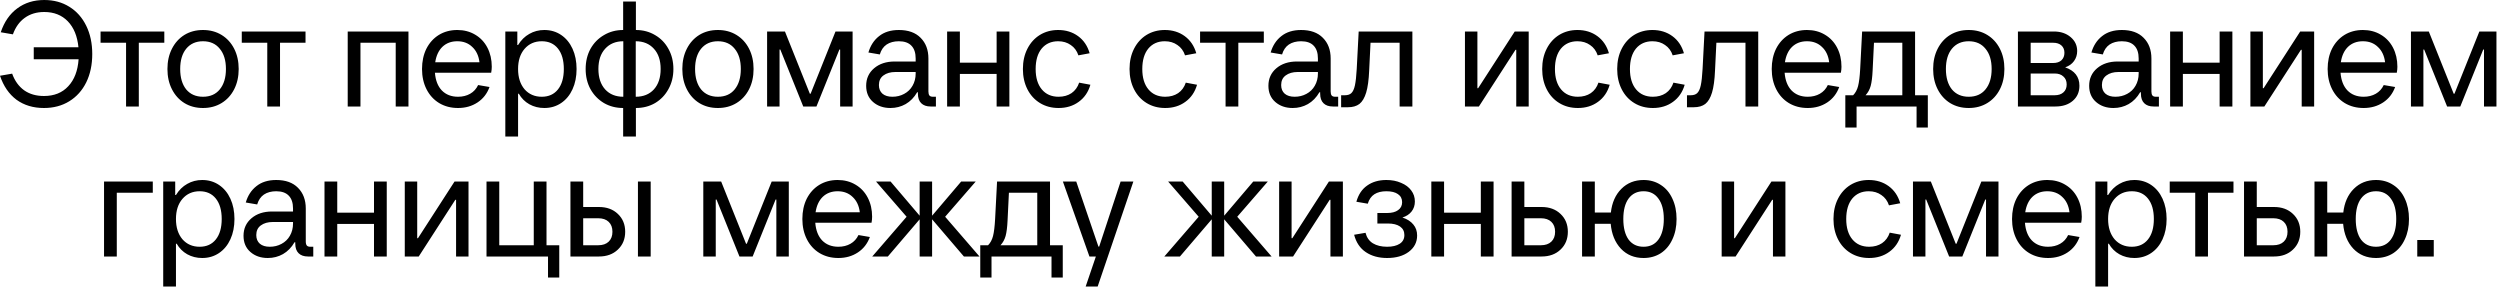 <?xml version="1.0" encoding="UTF-8"?> <svg xmlns="http://www.w3.org/2000/svg" width="200" height="23" viewBox="0 0 200 23" fill="none"><path d="M3.54 1.90735e-05C4.3 1.90735e-05 4.968 0.18 5.544 0.54C6.128 0.9 6.58 1.408 6.9 2.064C7.22 2.72 7.38 3.472 7.38 4.32C7.38 5.176 7.22 5.932 6.9 6.588C6.58 7.236 6.128 7.74 5.544 8.1C4.96 8.46 4.284 8.64 3.516 8.64C2.66 8.64 1.928 8.42 1.32 7.98C0.72 7.532 0.28 6.892 1.46627e-05 6.06L0.972 5.892C1.18 6.468 1.5 6.912 1.932 7.224C2.364 7.528 2.892 7.68 3.516 7.68C4.332 7.68 4.98 7.42 5.46 6.9C5.948 6.38 6.224 5.66 6.288 4.74H2.7V3.78H6.276C6.188 2.892 5.904 2.2 5.424 1.704C4.944 1.208 4.316 0.96 3.54 0.96C2.932 0.96 2.412 1.116 1.98 1.428C1.556 1.732 1.24 2.172 1.032 2.748L0.06 2.58C0.34 1.748 0.78 1.112 1.38 0.672C1.98 0.224 2.7 1.90735e-05 3.54 1.90735e-05ZM11.105 8.52H10.085V3.42H8.045V2.52H13.145V3.42H11.105V8.52ZM16.238 8.64C15.678 8.64 15.182 8.508 14.751 8.244C14.326 7.98 13.995 7.612 13.755 7.14C13.514 6.668 13.395 6.128 13.395 5.52C13.395 4.912 13.514 4.372 13.755 3.9C13.995 3.428 14.326 3.06 14.751 2.796C15.182 2.532 15.678 2.4 16.238 2.4C16.799 2.4 17.294 2.532 17.727 2.796C18.159 3.06 18.494 3.428 18.735 3.9C18.974 4.372 19.095 4.912 19.095 5.52C19.095 6.128 18.974 6.668 18.735 7.14C18.494 7.612 18.159 7.98 17.727 8.244C17.294 8.508 16.799 8.64 16.238 8.64ZM16.238 7.74C16.814 7.74 17.262 7.544 17.582 7.152C17.91 6.752 18.075 6.208 18.075 5.52C18.075 4.832 17.91 4.292 17.582 3.9C17.262 3.5 16.814 3.3 16.238 3.3C15.671 3.3 15.223 3.5 14.895 3.9C14.575 4.292 14.415 4.832 14.415 5.52C14.415 6.208 14.575 6.752 14.895 7.152C15.223 7.544 15.671 7.74 16.238 7.74ZM22.402 8.52H21.382V3.42H19.342V2.52H24.442V3.42H22.402V8.52ZM28.837 8.52H27.817V2.52H32.677V8.52H31.657V3.42H28.837V8.52ZM39.342 5.34C39.342 5.492 39.326 5.652 39.294 5.82H34.794C34.842 6.428 35.026 6.9 35.346 7.236C35.674 7.572 36.106 7.74 36.642 7.74C37.01 7.74 37.334 7.66 37.614 7.5C37.894 7.34 38.106 7.108 38.25 6.804L39.162 6.96C38.97 7.488 38.65 7.9 38.202 8.196C37.754 8.492 37.234 8.64 36.642 8.64C36.074 8.64 35.57 8.508 35.13 8.244C34.698 7.98 34.362 7.612 34.122 7.14C33.882 6.668 33.762 6.128 33.762 5.52C33.762 4.912 33.878 4.372 34.11 3.9C34.35 3.428 34.682 3.06 35.106 2.796C35.538 2.532 36.03 2.4 36.582 2.4C37.118 2.4 37.594 2.524 38.01 2.772C38.434 3.02 38.762 3.368 38.994 3.816C39.226 4.264 39.342 4.772 39.342 5.34ZM36.582 3.3C36.102 3.3 35.706 3.448 35.394 3.744C35.09 4.04 34.898 4.452 34.818 4.98H38.358C38.294 4.46 38.102 4.052 37.782 3.756C37.47 3.452 37.07 3.3 36.582 3.3ZM40.426 10.92V2.52H41.386V3.6H41.446C41.686 3.208 41.986 2.912 42.346 2.712C42.706 2.504 43.106 2.4 43.546 2.4C44.05 2.4 44.498 2.532 44.89 2.796C45.282 3.06 45.586 3.428 45.802 3.9C46.018 4.372 46.126 4.912 46.126 5.52C46.126 6.128 46.018 6.668 45.802 7.14C45.586 7.612 45.282 7.98 44.89 8.244C44.498 8.508 44.05 8.64 43.546 8.64C43.106 8.64 42.706 8.54 42.346 8.34C41.994 8.14 41.714 7.86 41.506 7.5H41.446V10.92H40.426ZM43.342 7.74C43.894 7.74 44.326 7.544 44.638 7.152C44.95 6.76 45.106 6.216 45.106 5.52C45.106 4.824 44.95 4.28 44.638 3.888C44.326 3.496 43.894 3.3 43.342 3.3C42.774 3.3 42.314 3.504 41.962 3.912C41.618 4.312 41.446 4.848 41.446 5.52C41.446 6.192 41.618 6.732 41.962 7.14C42.314 7.54 42.774 7.74 43.342 7.74ZM53.872 5.52C53.872 6.12 53.74 6.656 53.476 7.128C53.22 7.6 52.864 7.972 52.408 8.244C51.952 8.508 51.44 8.64 50.872 8.64V10.92H49.852V8.64C49.284 8.64 48.772 8.508 48.316 8.244C47.86 7.972 47.5 7.6 47.236 7.128C46.98 6.656 46.852 6.12 46.852 5.52C46.852 4.92 46.98 4.384 47.236 3.912C47.5 3.44 47.86 3.072 48.316 2.808C48.772 2.536 49.284 2.4 49.852 2.4V0.12H50.872V2.4C51.44 2.4 51.952 2.536 52.408 2.808C52.864 3.072 53.22 3.44 53.476 3.912C53.74 4.384 53.872 4.92 53.872 5.52ZM47.872 5.52C47.872 6.208 48.052 6.752 48.412 7.152C48.772 7.544 49.256 7.74 49.864 7.74V3.3C49.256 3.3 48.772 3.5 48.412 3.9C48.052 4.292 47.872 4.832 47.872 5.52ZM50.86 7.74C51.468 7.74 51.952 7.544 52.312 7.152C52.672 6.752 52.852 6.208 52.852 5.52C52.852 4.832 52.672 4.292 52.312 3.9C51.952 3.5 51.468 3.3 50.86 3.3V7.74ZM57.43 8.64C56.87 8.64 56.374 8.508 55.942 8.244C55.518 7.98 55.186 7.612 54.946 7.14C54.706 6.668 54.586 6.128 54.586 5.52C54.586 4.912 54.706 4.372 54.946 3.9C55.186 3.428 55.518 3.06 55.942 2.796C56.374 2.532 56.87 2.4 57.43 2.4C57.99 2.4 58.486 2.532 58.918 2.796C59.35 3.06 59.686 3.428 59.926 3.9C60.166 4.372 60.286 4.912 60.286 5.52C60.286 6.128 60.166 6.668 59.926 7.14C59.686 7.612 59.35 7.98 58.918 8.244C58.486 8.508 57.99 8.64 57.43 8.64ZM57.43 7.74C58.006 7.74 58.454 7.544 58.774 7.152C59.102 6.752 59.266 6.208 59.266 5.52C59.266 4.832 59.102 4.292 58.774 3.9C58.454 3.5 58.006 3.3 57.43 3.3C56.862 3.3 56.414 3.5 56.086 3.9C55.766 4.292 55.606 4.832 55.606 5.52C55.606 6.208 55.766 6.752 56.086 7.152C56.414 7.544 56.862 7.74 57.43 7.74ZM62.364 8.52H61.368V2.52H62.796L64.788 7.5H64.848L66.84 2.52H68.208V8.52H67.212V3.96H67.152L65.316 8.52H64.26L62.424 3.96H62.364V8.52ZM74.873 7.74V8.52H74.453C74.125 8.52 73.873 8.432 73.697 8.256C73.521 8.08 73.433 7.828 73.433 7.5V7.38H73.373C73.133 7.796 72.825 8.112 72.449 8.328C72.081 8.536 71.677 8.64 71.237 8.64C70.677 8.64 70.213 8.48 69.845 8.16C69.477 7.84 69.293 7.408 69.293 6.864C69.293 6.288 69.505 5.82 69.929 5.46C70.353 5.1 70.901 4.92 71.573 4.92H73.253V4.68C73.253 4.232 73.141 3.892 72.917 3.66C72.693 3.42 72.357 3.3 71.909 3.3C71.517 3.3 71.189 3.388 70.925 3.564C70.669 3.74 70.489 4.004 70.385 4.356L69.473 4.2C69.633 3.648 69.917 3.212 70.325 2.892C70.733 2.564 71.261 2.4 71.909 2.4C72.661 2.4 73.241 2.608 73.649 3.024C74.065 3.44 74.273 3.992 74.273 4.68V7.32C74.273 7.464 74.301 7.572 74.357 7.644C74.413 7.708 74.505 7.74 74.633 7.74H74.873ZM71.393 7.74C71.737 7.74 72.049 7.664 72.329 7.512C72.617 7.36 72.841 7.144 73.001 6.864C73.169 6.576 73.253 6.248 73.253 5.88V5.76H71.633C71.241 5.76 70.921 5.852 70.673 6.036C70.433 6.212 70.313 6.468 70.313 6.804C70.313 7.1 70.409 7.332 70.601 7.5C70.793 7.66 71.057 7.74 71.393 7.74ZM79.73 5.016V2.52H80.75V8.52H79.73V5.916H76.79V8.52H75.77V2.52H76.79V5.016H79.73ZM84.688 8.64C84.128 8.64 83.632 8.508 83.2 8.244C82.768 7.98 82.432 7.612 82.192 7.14C81.952 6.668 81.832 6.128 81.832 5.52C81.832 4.912 81.952 4.372 82.192 3.9C82.432 3.428 82.764 3.06 83.188 2.796C83.62 2.532 84.108 2.4 84.652 2.4C85.268 2.4 85.8 2.564 86.248 2.892C86.696 3.22 87.004 3.676 87.172 4.26L86.272 4.428C86.152 4.068 85.948 3.792 85.66 3.6C85.38 3.4 85.044 3.3 84.652 3.3C84.1 3.3 83.66 3.496 83.332 3.888C83.012 4.28 82.852 4.824 82.852 5.52C82.852 6.216 83.016 6.76 83.344 7.152C83.672 7.544 84.12 7.74 84.688 7.74C85.088 7.74 85.432 7.644 85.72 7.452C86.008 7.252 86.212 6.972 86.332 6.612L87.232 6.78C87.064 7.364 86.752 7.82 86.296 8.148C85.848 8.476 85.312 8.64 84.688 8.64ZM93.219 8.64C92.659 8.64 92.163 8.508 91.731 8.244C91.299 7.98 90.963 7.612 90.723 7.14C90.483 6.668 90.363 6.128 90.363 5.52C90.363 4.912 90.483 4.372 90.723 3.9C90.963 3.428 91.295 3.06 91.719 2.796C92.151 2.532 92.639 2.4 93.183 2.4C93.799 2.4 94.331 2.564 94.779 2.892C95.227 3.22 95.535 3.676 95.703 4.26L94.803 4.428C94.683 4.068 94.479 3.792 94.191 3.6C93.911 3.4 93.575 3.3 93.183 3.3C92.631 3.3 92.191 3.496 91.863 3.888C91.543 4.28 91.383 4.824 91.383 5.52C91.383 6.216 91.547 6.76 91.875 7.152C92.203 7.544 92.651 7.74 93.219 7.74C93.619 7.74 93.963 7.644 94.251 7.452C94.539 7.252 94.743 6.972 94.863 6.612L95.763 6.78C95.595 7.364 95.283 7.82 94.827 8.148C94.379 8.476 93.843 8.64 93.219 8.64ZM99.066 8.52H98.046V3.42H96.006V2.52H101.106V3.42H99.066V8.52ZM107.053 7.74V8.52H106.633C106.305 8.52 106.053 8.432 105.877 8.256C105.701 8.08 105.613 7.828 105.613 7.5V7.38H105.553C105.313 7.796 105.005 8.112 104.629 8.328C104.261 8.536 103.857 8.64 103.417 8.64C102.857 8.64 102.393 8.48 102.025 8.16C101.657 7.84 101.473 7.408 101.473 6.864C101.473 6.288 101.685 5.82 102.109 5.46C102.533 5.1 103.081 4.92 103.753 4.92H105.433V4.68C105.433 4.232 105.321 3.892 105.097 3.66C104.873 3.42 104.537 3.3 104.089 3.3C103.697 3.3 103.369 3.388 103.105 3.564C102.849 3.74 102.669 4.004 102.565 4.356L101.653 4.2C101.813 3.648 102.097 3.212 102.505 2.892C102.913 2.564 103.441 2.4 104.089 2.4C104.841 2.4 105.421 2.608 105.829 3.024C106.245 3.44 106.453 3.992 106.453 4.68V7.32C106.453 7.464 106.481 7.572 106.537 7.644C106.593 7.708 106.685 7.74 106.813 7.74H107.053ZM103.573 7.74C103.917 7.74 104.229 7.664 104.509 7.512C104.797 7.36 105.021 7.144 105.181 6.864C105.349 6.576 105.433 6.248 105.433 5.88V5.76H103.813C103.421 5.76 103.101 5.852 102.853 6.036C102.613 6.212 102.493 6.468 102.493 6.804C102.493 7.1 102.589 7.332 102.781 7.5C102.973 7.66 103.237 7.74 103.573 7.74ZM108.694 2.52H112.99V8.52H111.97V3.42H109.642L109.534 5.64C109.502 6.392 109.422 6.98 109.294 7.404C109.166 7.828 108.986 8.132 108.754 8.316C108.522 8.492 108.214 8.58 107.83 8.58H107.29V7.62H107.59C107.814 7.62 107.986 7.564 108.106 7.452C108.234 7.332 108.33 7.124 108.394 6.828C108.458 6.532 108.506 6.096 108.538 5.52L108.694 2.52ZM118.312 8.52H117.196V2.52H118.192V7.056H118.252L121.18 2.52H122.296V8.52H121.3V3.984H121.24L118.312 8.52ZM126.231 8.64C125.671 8.64 125.175 8.508 124.743 8.244C124.311 7.98 123.975 7.612 123.735 7.14C123.495 6.668 123.375 6.128 123.375 5.52C123.375 4.912 123.495 4.372 123.735 3.9C123.975 3.428 124.307 3.06 124.731 2.796C125.163 2.532 125.651 2.4 126.195 2.4C126.811 2.4 127.343 2.564 127.791 2.892C128.239 3.22 128.547 3.676 128.715 4.26L127.815 4.428C127.695 4.068 127.491 3.792 127.203 3.6C126.923 3.4 126.587 3.3 126.195 3.3C125.643 3.3 125.203 3.496 124.875 3.888C124.555 4.28 124.395 4.824 124.395 5.52C124.395 6.216 124.559 6.76 124.887 7.152C125.215 7.544 125.663 7.74 126.231 7.74C126.631 7.74 126.975 7.644 127.263 7.452C127.551 7.252 127.755 6.972 127.875 6.612L128.775 6.78C128.607 7.364 128.295 7.82 127.839 8.148C127.391 8.476 126.855 8.64 126.231 8.64ZM132.231 8.64C131.671 8.64 131.175 8.508 130.743 8.244C130.311 7.98 129.975 7.612 129.735 7.14C129.495 6.668 129.375 6.128 129.375 5.52C129.375 4.912 129.495 4.372 129.735 3.9C129.975 3.428 130.307 3.06 130.731 2.796C131.163 2.532 131.651 2.4 132.195 2.4C132.811 2.4 133.343 2.564 133.791 2.892C134.239 3.22 134.547 3.676 134.715 4.26L133.815 4.428C133.695 4.068 133.491 3.792 133.203 3.6C132.923 3.4 132.587 3.3 132.195 3.3C131.643 3.3 131.203 3.496 130.875 3.888C130.555 4.28 130.395 4.824 130.395 5.52C130.395 6.216 130.559 6.76 130.887 7.152C131.215 7.544 131.663 7.74 132.231 7.74C132.631 7.74 132.975 7.644 133.263 7.452C133.551 7.252 133.755 6.972 133.875 6.612L134.775 6.78C134.607 7.364 134.295 7.82 133.839 8.148C133.391 8.476 132.855 8.64 132.231 8.64ZM136.362 2.52H140.658V8.52H139.638V3.42H137.31L137.202 5.64C137.17 6.392 137.09 6.98 136.962 7.404C136.834 7.828 136.654 8.132 136.422 8.316C136.19 8.492 135.882 8.58 135.498 8.58H134.958V7.62H135.258C135.482 7.62 135.654 7.564 135.774 7.452C135.902 7.332 135.998 7.124 136.062 6.828C136.126 6.532 136.174 6.096 136.206 5.52L136.362 2.52ZM147.318 5.34C147.318 5.492 147.302 5.652 147.27 5.82H142.77C142.818 6.428 143.002 6.9 143.322 7.236C143.65 7.572 144.082 7.74 144.618 7.74C144.986 7.74 145.31 7.66 145.59 7.5C145.87 7.34 146.082 7.108 146.226 6.804L147.138 6.96C146.946 7.488 146.626 7.9 146.178 8.196C145.73 8.492 145.21 8.64 144.618 8.64C144.05 8.64 143.546 8.508 143.106 8.244C142.674 7.98 142.338 7.612 142.098 7.14C141.858 6.668 141.738 6.128 141.738 5.52C141.738 4.912 141.854 4.372 142.086 3.9C142.326 3.428 142.658 3.06 143.082 2.796C143.514 2.532 144.006 2.4 144.558 2.4C145.094 2.4 145.57 2.524 145.986 2.772C146.41 3.02 146.738 3.368 146.97 3.816C147.202 4.264 147.318 4.772 147.318 5.34ZM144.558 3.3C144.078 3.3 143.682 3.448 143.37 3.744C143.066 4.04 142.874 4.452 142.794 4.98H146.334C146.27 4.46 146.078 4.052 145.758 3.756C145.446 3.452 145.046 3.3 144.558 3.3ZM153.206 7.62H154.226V10.2H153.326V8.52H148.526V10.2H147.626V7.62H148.25C148.434 7.436 148.566 7.192 148.646 6.888C148.726 6.576 148.782 6.12 148.814 5.52L148.97 2.52H153.206V7.62ZM152.186 7.62V3.42H149.918L149.81 5.64C149.786 6.168 149.734 6.58 149.654 6.876C149.574 7.164 149.438 7.412 149.246 7.62H152.186ZM157.496 8.64C156.936 8.64 156.44 8.508 156.008 8.244C155.584 7.98 155.252 7.612 155.012 7.14C154.772 6.668 154.652 6.128 154.652 5.52C154.652 4.912 154.772 4.372 155.012 3.9C155.252 3.428 155.584 3.06 156.008 2.796C156.44 2.532 156.936 2.4 157.496 2.4C158.056 2.4 158.552 2.532 158.984 2.796C159.416 3.06 159.752 3.428 159.992 3.9C160.232 4.372 160.352 4.912 160.352 5.52C160.352 6.128 160.232 6.668 159.992 7.14C159.752 7.612 159.416 7.98 158.984 8.244C158.552 8.508 158.056 8.64 157.496 8.64ZM157.496 7.74C158.072 7.74 158.52 7.544 158.84 7.152C159.168 6.752 159.332 6.208 159.332 5.52C159.332 4.832 159.168 4.292 158.84 3.9C158.52 3.5 158.072 3.3 157.496 3.3C156.928 3.3 156.48 3.5 156.152 3.9C155.832 4.292 155.672 4.832 155.672 5.52C155.672 6.208 155.832 6.752 156.152 7.152C156.48 7.544 156.928 7.74 157.496 7.74ZM165.214 5.388C165.974 5.652 166.354 6.144 166.354 6.864C166.354 7.36 166.178 7.76 165.826 8.064C165.474 8.368 165.01 8.52 164.434 8.52H161.434V2.52H164.314C164.85 2.52 165.294 2.668 165.646 2.964C165.998 3.26 166.174 3.632 166.174 4.08C166.174 4.384 166.09 4.652 165.922 4.884C165.754 5.116 165.518 5.284 165.214 5.388ZM162.454 3.42V5.04H164.254C164.534 5.04 164.754 4.968 164.914 4.824C165.074 4.672 165.154 4.472 165.154 4.224C165.154 3.976 165.074 3.78 164.914 3.636C164.754 3.492 164.534 3.42 164.254 3.42H162.454ZM164.374 7.62C164.67 7.62 164.902 7.544 165.07 7.392C165.246 7.24 165.334 7.028 165.334 6.756C165.334 6.484 165.246 6.272 165.07 6.12C164.902 5.96 164.67 5.88 164.374 5.88H162.454V7.62H164.374ZM172.713 7.74V8.52H172.293C171.965 8.52 171.713 8.432 171.537 8.256C171.361 8.08 171.273 7.828 171.273 7.5V7.38H171.213C170.973 7.796 170.665 8.112 170.289 8.328C169.921 8.536 169.517 8.64 169.077 8.64C168.517 8.64 168.053 8.48 167.685 8.16C167.317 7.84 167.133 7.408 167.133 6.864C167.133 6.288 167.345 5.82 167.769 5.46C168.193 5.1 168.741 4.92 169.413 4.92H171.093V4.68C171.093 4.232 170.981 3.892 170.757 3.66C170.533 3.42 170.197 3.3 169.749 3.3C169.357 3.3 169.029 3.388 168.765 3.564C168.509 3.74 168.329 4.004 168.225 4.356L167.313 4.2C167.473 3.648 167.757 3.212 168.165 2.892C168.573 2.564 169.101 2.4 169.749 2.4C170.501 2.4 171.081 2.608 171.489 3.024C171.905 3.44 172.113 3.992 172.113 4.68V7.32C172.113 7.464 172.141 7.572 172.197 7.644C172.253 7.708 172.345 7.74 172.473 7.74H172.713ZM169.233 7.74C169.577 7.74 169.889 7.664 170.169 7.512C170.457 7.36 170.681 7.144 170.841 6.864C171.009 6.576 171.093 6.248 171.093 5.88V5.76H169.473C169.081 5.76 168.761 5.852 168.513 6.036C168.273 6.212 168.153 6.468 168.153 6.804C168.153 7.1 168.249 7.332 168.441 7.5C168.633 7.66 168.897 7.74 169.233 7.74ZM177.57 5.016V2.52H178.59V8.52H177.57V5.916H174.63V8.52H173.61V2.52H174.63V5.016H177.57ZM181.148 8.52H180.032V2.52H181.028V7.056H181.088L184.016 2.52H185.132V8.52H184.136V3.984H184.076L181.148 8.52ZM191.791 5.34C191.791 5.492 191.775 5.652 191.743 5.82H187.243C187.291 6.428 187.475 6.9 187.795 7.236C188.123 7.572 188.555 7.74 189.091 7.74C189.459 7.74 189.783 7.66 190.063 7.5C190.343 7.34 190.555 7.108 190.699 6.804L191.611 6.96C191.419 7.488 191.099 7.9 190.651 8.196C190.203 8.492 189.683 8.64 189.091 8.64C188.523 8.64 188.019 8.508 187.579 8.244C187.147 7.98 186.811 7.612 186.571 7.14C186.331 6.668 186.211 6.128 186.211 5.52C186.211 4.912 186.327 4.372 186.559 3.9C186.799 3.428 187.131 3.06 187.555 2.796C187.987 2.532 188.479 2.4 189.031 2.4C189.567 2.4 190.043 2.524 190.459 2.772C190.883 3.02 191.211 3.368 191.443 3.816C191.675 4.264 191.791 4.772 191.791 5.34ZM189.031 3.3C188.551 3.3 188.155 3.448 187.843 3.744C187.539 4.04 187.347 4.452 187.267 4.98H190.807C190.743 4.46 190.551 4.052 190.231 3.756C189.919 3.452 189.519 3.3 189.031 3.3ZM193.872 8.52H192.876V2.52H194.304L196.296 7.5H196.356L198.348 2.52H199.716V8.52H198.72V3.96H198.66L196.824 8.52H195.768L193.932 3.96H193.872V8.52ZM9.343 20.52H8.323V14.52H12.223V15.42H9.343V20.52ZM13.057 22.92V14.52H14.017V15.6H14.077C14.317 15.208 14.617 14.912 14.977 14.712C15.337 14.504 15.737 14.4 16.177 14.4C16.681 14.4 17.129 14.532 17.521 14.796C17.913 15.06 18.217 15.428 18.433 15.9C18.649 16.372 18.757 16.912 18.757 17.52C18.757 18.128 18.649 18.668 18.433 19.14C18.217 19.612 17.913 19.98 17.521 20.244C17.129 20.508 16.681 20.64 16.177 20.64C15.737 20.64 15.337 20.54 14.977 20.34C14.625 20.14 14.345 19.86 14.137 19.5H14.077V22.92H13.057ZM15.973 19.74C16.525 19.74 16.957 19.544 17.269 19.152C17.581 18.76 17.737 18.216 17.737 17.52C17.737 16.824 17.581 16.28 17.269 15.888C16.957 15.496 16.525 15.3 15.973 15.3C15.405 15.3 14.945 15.504 14.593 15.912C14.249 16.312 14.077 16.848 14.077 17.52C14.077 18.192 14.249 18.732 14.593 19.14C14.945 19.54 15.405 19.74 15.973 19.74ZM25.062 19.74V20.52H24.642C24.314 20.52 24.062 20.432 23.886 20.256C23.71 20.08 23.622 19.828 23.622 19.5V19.38H23.562C23.322 19.796 23.014 20.112 22.638 20.328C22.27 20.536 21.866 20.64 21.426 20.64C20.866 20.64 20.402 20.48 20.034 20.16C19.666 19.84 19.482 19.408 19.482 18.864C19.482 18.288 19.694 17.82 20.118 17.46C20.542 17.1 21.09 16.92 21.762 16.92H23.442V16.68C23.442 16.232 23.33 15.892 23.106 15.66C22.882 15.42 22.546 15.3 22.098 15.3C21.706 15.3 21.378 15.388 21.114 15.564C20.858 15.74 20.678 16.004 20.574 16.356L19.662 16.2C19.822 15.648 20.106 15.212 20.514 14.892C20.922 14.564 21.45 14.4 22.098 14.4C22.85 14.4 23.43 14.608 23.838 15.024C24.254 15.44 24.462 15.992 24.462 16.68V19.32C24.462 19.464 24.49 19.572 24.546 19.644C24.602 19.708 24.694 19.74 24.822 19.74H25.062ZM21.582 19.74C21.926 19.74 22.238 19.664 22.518 19.512C22.806 19.36 23.03 19.144 23.19 18.864C23.358 18.576 23.442 18.248 23.442 17.88V17.76H21.822C21.43 17.76 21.11 17.852 20.862 18.036C20.622 18.212 20.502 18.468 20.502 18.804C20.502 19.1 20.598 19.332 20.79 19.5C20.982 19.66 21.246 19.74 21.582 19.74ZM29.92 17.016V14.52H30.94V20.52H29.92V17.916H26.98V20.52H25.96V14.52H26.98V17.016H29.92ZM33.498 20.52H32.382V14.52H33.377V19.056H33.438L36.365 14.52H37.481V20.52H36.486V15.984H36.425L33.498 20.52ZM44.741 22.2H43.841V20.52H38.921V14.52H39.941V19.62H42.701V14.52H43.721V19.62H44.741V22.2ZM47.915 16.56C48.539 16.56 49.043 16.744 49.427 17.112C49.819 17.48 50.015 17.956 50.015 18.54C50.015 19.124 49.819 19.6 49.427 19.968C49.043 20.336 48.539 20.52 47.915 20.52H45.635V14.52H46.655V16.56H47.915ZM51.035 20.52V14.52H52.055V20.52H51.035ZM47.855 19.62C48.215 19.62 48.495 19.524 48.695 19.332C48.895 19.14 48.995 18.876 48.995 18.54C48.995 18.204 48.895 17.94 48.695 17.748C48.495 17.556 48.215 17.46 47.855 17.46H46.655V19.62H47.855ZM57.26 20.52H56.264V14.52H57.692L59.684 19.5H59.744L61.736 14.52H63.104V20.52H62.108V15.96H62.048L60.212 20.52H59.156L57.32 15.96H57.26V20.52ZM69.769 17.34C69.769 17.492 69.754 17.652 69.722 17.82H65.222C65.269 18.428 65.454 18.9 65.773 19.236C66.102 19.572 66.534 19.74 67.07 19.74C67.438 19.74 67.761 19.66 68.041 19.5C68.322 19.34 68.534 19.108 68.677 18.804L69.59 18.96C69.397 19.488 69.078 19.9 68.629 20.196C68.181 20.492 67.662 20.64 67.07 20.64C66.501 20.64 65.998 20.508 65.558 20.244C65.126 19.98 64.79 19.612 64.549 19.14C64.309 18.668 64.189 18.128 64.189 17.52C64.189 16.912 64.305 16.372 64.537 15.9C64.778 15.428 65.109 15.06 65.534 14.796C65.966 14.532 66.457 14.4 67.01 14.4C67.546 14.4 68.022 14.524 68.438 14.772C68.862 15.02 69.189 15.368 69.421 15.816C69.653 16.264 69.769 16.772 69.769 17.34ZM67.01 15.3C66.529 15.3 66.133 15.448 65.822 15.744C65.517 16.04 65.326 16.452 65.246 16.98H68.785C68.722 16.46 68.529 16.052 68.21 15.756C67.897 15.452 67.498 15.3 67.01 15.3ZM75.612 17.34L78.36 20.52H77.112L74.568 17.544V20.52H73.572V17.544L71.028 20.52H69.78L72.528 17.34L70.08 14.52H71.244L73.572 17.256V14.52H74.568V17.256L76.896 14.52H78.06L75.612 17.34ZM84.001 19.62H85.021V22.2H84.121V20.52H79.321V22.2H78.421V19.62H79.045C79.229 19.436 79.361 19.192 79.441 18.888C79.521 18.576 79.577 18.12 79.609 17.52L79.765 14.52H84.001V19.62ZM82.981 19.62V15.42H80.713L80.605 17.64C80.581 18.168 80.529 18.58 80.449 18.876C80.369 19.164 80.233 19.412 80.041 19.62H82.981ZM87.934 19.728L89.65 14.52H90.67L87.814 22.92H86.854L87.67 20.52H87.154L85.03 14.52H86.098L87.874 19.728H87.934ZM98.979 17.34L101.727 20.52H100.479L97.935 17.544V20.52H96.939V17.544L94.395 20.52H93.147L95.895 17.34L93.447 14.52H94.611L96.939 17.256V14.52H97.935V17.256L100.263 14.52H101.427L98.979 17.34ZM103.447 20.52H102.331V14.52H103.327V19.056H103.387L106.315 14.52H107.431V20.52H106.435V15.984H106.375L103.447 20.52ZM112.194 17.4C112.578 17.528 112.87 17.716 113.07 17.964C113.27 18.204 113.37 18.496 113.37 18.84C113.37 19.376 113.146 19.812 112.698 20.148C112.258 20.476 111.682 20.64 110.97 20.64C110.298 20.64 109.73 20.484 109.266 20.172C108.802 19.86 108.49 19.396 108.33 18.78L109.242 18.624C109.338 19 109.534 19.28 109.83 19.464C110.134 19.648 110.514 19.74 110.97 19.74C111.394 19.74 111.73 19.66 111.978 19.5C112.226 19.34 112.35 19.108 112.35 18.804C112.35 18.508 112.234 18.28 112.002 18.12C111.77 17.96 111.446 17.88 111.03 17.88H110.19V17.04H110.97C111.346 17.04 111.638 16.964 111.846 16.812C112.062 16.66 112.17 16.448 112.17 16.176C112.17 15.896 112.058 15.68 111.834 15.528C111.618 15.376 111.31 15.3 110.91 15.3C110.518 15.3 110.198 15.38 109.95 15.54C109.702 15.7 109.526 15.952 109.422 16.296L108.51 16.14C108.67 15.564 108.958 15.132 109.374 14.844C109.79 14.548 110.302 14.4 110.91 14.4C111.35 14.4 111.742 14.476 112.086 14.628C112.438 14.772 112.71 14.976 112.902 15.24C113.094 15.496 113.19 15.788 113.19 16.116C113.19 16.428 113.102 16.696 112.926 16.92C112.75 17.144 112.506 17.304 112.194 17.4ZM118.466 17.016V14.52H119.486V20.52H118.466V17.916H115.526V20.52H114.506V14.52H115.526V17.016H118.466ZM123.328 16.56C123.952 16.56 124.456 16.744 124.84 17.112C125.232 17.48 125.428 17.956 125.428 18.54C125.428 19.124 125.232 19.6 124.84 19.968C124.456 20.336 123.952 20.52 123.328 20.52H120.928V14.52H121.948V16.56H123.328ZM123.268 19.62C123.628 19.62 123.908 19.524 124.108 19.332C124.308 19.14 124.408 18.876 124.408 18.54C124.408 18.204 124.308 17.94 124.108 17.748C123.908 17.556 123.628 17.46 123.268 17.46H121.948V19.62H123.268ZM131.485 14.4C132.005 14.4 132.465 14.532 132.865 14.796C133.265 15.052 133.573 15.416 133.789 15.888C134.013 16.36 134.125 16.904 134.125 17.52C134.125 18.136 134.013 18.68 133.789 19.152C133.573 19.624 133.265 19.992 132.865 20.256C132.465 20.512 132.005 20.64 131.485 20.64C130.749 20.64 130.145 20.392 129.673 19.896C129.201 19.392 128.929 18.728 128.857 17.904H127.585V20.52H126.565V14.52H127.585V17.004H128.869C128.957 16.212 129.237 15.58 129.709 15.108C130.181 14.636 130.773 14.4 131.485 14.4ZM131.485 19.74C131.997 19.74 132.393 19.548 132.673 19.164C132.961 18.772 133.105 18.224 133.105 17.52C133.105 16.816 132.961 16.272 132.673 15.888C132.393 15.496 131.997 15.3 131.485 15.3C130.973 15.3 130.573 15.496 130.285 15.888C130.005 16.272 129.865 16.816 129.865 17.52C129.865 18.224 130.005 18.772 130.285 19.164C130.573 19.548 130.973 19.74 131.485 19.74ZM138.849 20.52H137.733V14.52H138.729V19.056H138.789L141.717 14.52H142.833V20.52H141.837V15.984H141.777L138.849 20.52ZM149.534 20.64C148.974 20.64 148.478 20.508 148.046 20.244C147.614 19.98 147.278 19.612 147.038 19.14C146.798 18.668 146.678 18.128 146.678 17.52C146.678 16.912 146.798 16.372 147.038 15.9C147.278 15.428 147.61 15.06 148.034 14.796C148.466 14.532 148.954 14.4 149.498 14.4C150.114 14.4 150.646 14.564 151.094 14.892C151.542 15.22 151.85 15.676 152.018 16.26L151.118 16.428C150.998 16.068 150.794 15.792 150.506 15.6C150.226 15.4 149.89 15.3 149.498 15.3C148.946 15.3 148.506 15.496 148.178 15.888C147.858 16.28 147.698 16.824 147.698 17.52C147.698 18.216 147.862 18.76 148.19 19.152C148.518 19.544 148.966 19.74 149.534 19.74C149.934 19.74 150.278 19.644 150.566 19.452C150.854 19.252 151.058 18.972 151.178 18.612L152.078 18.78C151.91 19.364 151.598 19.82 151.142 20.148C150.694 20.476 150.158 20.64 149.534 20.64ZM154.034 20.52H153.038V14.52H154.466L156.458 19.5H156.518L158.51 14.52H159.878V20.52H158.882V15.96H158.822L156.986 20.52H155.93L154.094 15.96H154.034V20.52ZM166.543 17.34C166.543 17.492 166.527 17.652 166.495 17.82H161.995C162.043 18.428 162.227 18.9 162.547 19.236C162.875 19.572 163.307 19.74 163.843 19.74C164.211 19.74 164.535 19.66 164.815 19.5C165.095 19.34 165.307 19.108 165.451 18.804L166.363 18.96C166.171 19.488 165.851 19.9 165.403 20.196C164.955 20.492 164.435 20.64 163.843 20.64C163.275 20.64 162.771 20.508 162.331 20.244C161.899 19.98 161.563 19.612 161.323 19.14C161.083 18.668 160.963 18.128 160.963 17.52C160.963 16.912 161.079 16.372 161.311 15.9C161.551 15.428 161.883 15.06 162.307 14.796C162.739 14.532 163.231 14.4 163.783 14.4C164.319 14.4 164.795 14.524 165.211 14.772C165.635 15.02 165.963 15.368 166.195 15.816C166.427 16.264 166.543 16.772 166.543 17.34ZM163.783 15.3C163.303 15.3 162.907 15.448 162.595 15.744C162.291 16.04 162.099 16.452 162.019 16.98H165.559C165.495 16.46 165.303 16.052 164.983 15.756C164.671 15.452 164.271 15.3 163.783 15.3ZM167.628 22.92V14.52H168.588V15.6H168.648C168.888 15.208 169.188 14.912 169.548 14.712C169.908 14.504 170.308 14.4 170.748 14.4C171.252 14.4 171.7 14.532 172.092 14.796C172.484 15.06 172.788 15.428 173.004 15.9C173.22 16.372 173.328 16.912 173.328 17.52C173.328 18.128 173.22 18.668 173.004 19.14C172.788 19.612 172.484 19.98 172.092 20.244C171.7 20.508 171.252 20.64 170.748 20.64C170.308 20.64 169.908 20.54 169.548 20.34C169.196 20.14 168.916 19.86 168.708 19.5H168.648V22.92H167.628ZM170.544 19.74C171.096 19.74 171.528 19.544 171.84 19.152C172.152 18.76 172.308 18.216 172.308 17.52C172.308 16.824 172.152 16.28 171.84 15.888C171.528 15.496 171.096 15.3 170.544 15.3C169.976 15.3 169.516 15.504 169.164 15.912C168.82 16.312 168.648 16.848 168.648 17.52C168.648 18.192 168.82 18.732 169.164 19.14C169.516 19.54 169.976 19.74 170.544 19.74ZM176.638 20.52H175.618V15.42H173.578V14.52H178.678V15.42H176.638V20.52ZM181.922 16.56C182.546 16.56 183.05 16.744 183.434 17.112C183.826 17.48 184.022 17.956 184.022 18.54C184.022 19.124 183.826 19.6 183.434 19.968C183.05 20.336 182.546 20.52 181.922 20.52H179.522V14.52H180.542V16.56H181.922ZM181.862 19.62C182.222 19.62 182.502 19.524 182.702 19.332C182.902 19.14 183.002 18.876 183.002 18.54C183.002 18.204 182.902 17.94 182.702 17.748C182.502 17.556 182.222 17.46 181.862 17.46H180.542V19.62H181.862ZM190.079 14.4C190.599 14.4 191.059 14.532 191.459 14.796C191.859 15.052 192.167 15.416 192.383 15.888C192.607 16.36 192.719 16.904 192.719 17.52C192.719 18.136 192.607 18.68 192.383 19.152C192.167 19.624 191.859 19.992 191.459 20.256C191.059 20.512 190.599 20.64 190.079 20.64C189.343 20.64 188.739 20.392 188.267 19.896C187.795 19.392 187.523 18.728 187.451 17.904H186.179V20.52H185.159V14.52H186.179V17.004H187.463C187.551 16.212 187.831 15.58 188.303 15.108C188.775 14.636 189.367 14.4 190.079 14.4ZM190.079 19.74C190.591 19.74 190.987 19.548 191.267 19.164C191.555 18.772 191.699 18.224 191.699 17.52C191.699 16.816 191.555 16.272 191.267 15.888C190.987 15.496 190.591 15.3 190.079 15.3C189.567 15.3 189.167 15.496 188.879 15.888C188.599 16.272 188.459 16.816 188.459 17.52C188.459 18.224 188.599 18.772 188.879 19.164C189.167 19.548 189.567 19.74 190.079 19.74ZM194.701 20.52H193.381V19.2H194.701V20.52Z" fill="black"></path></svg> 